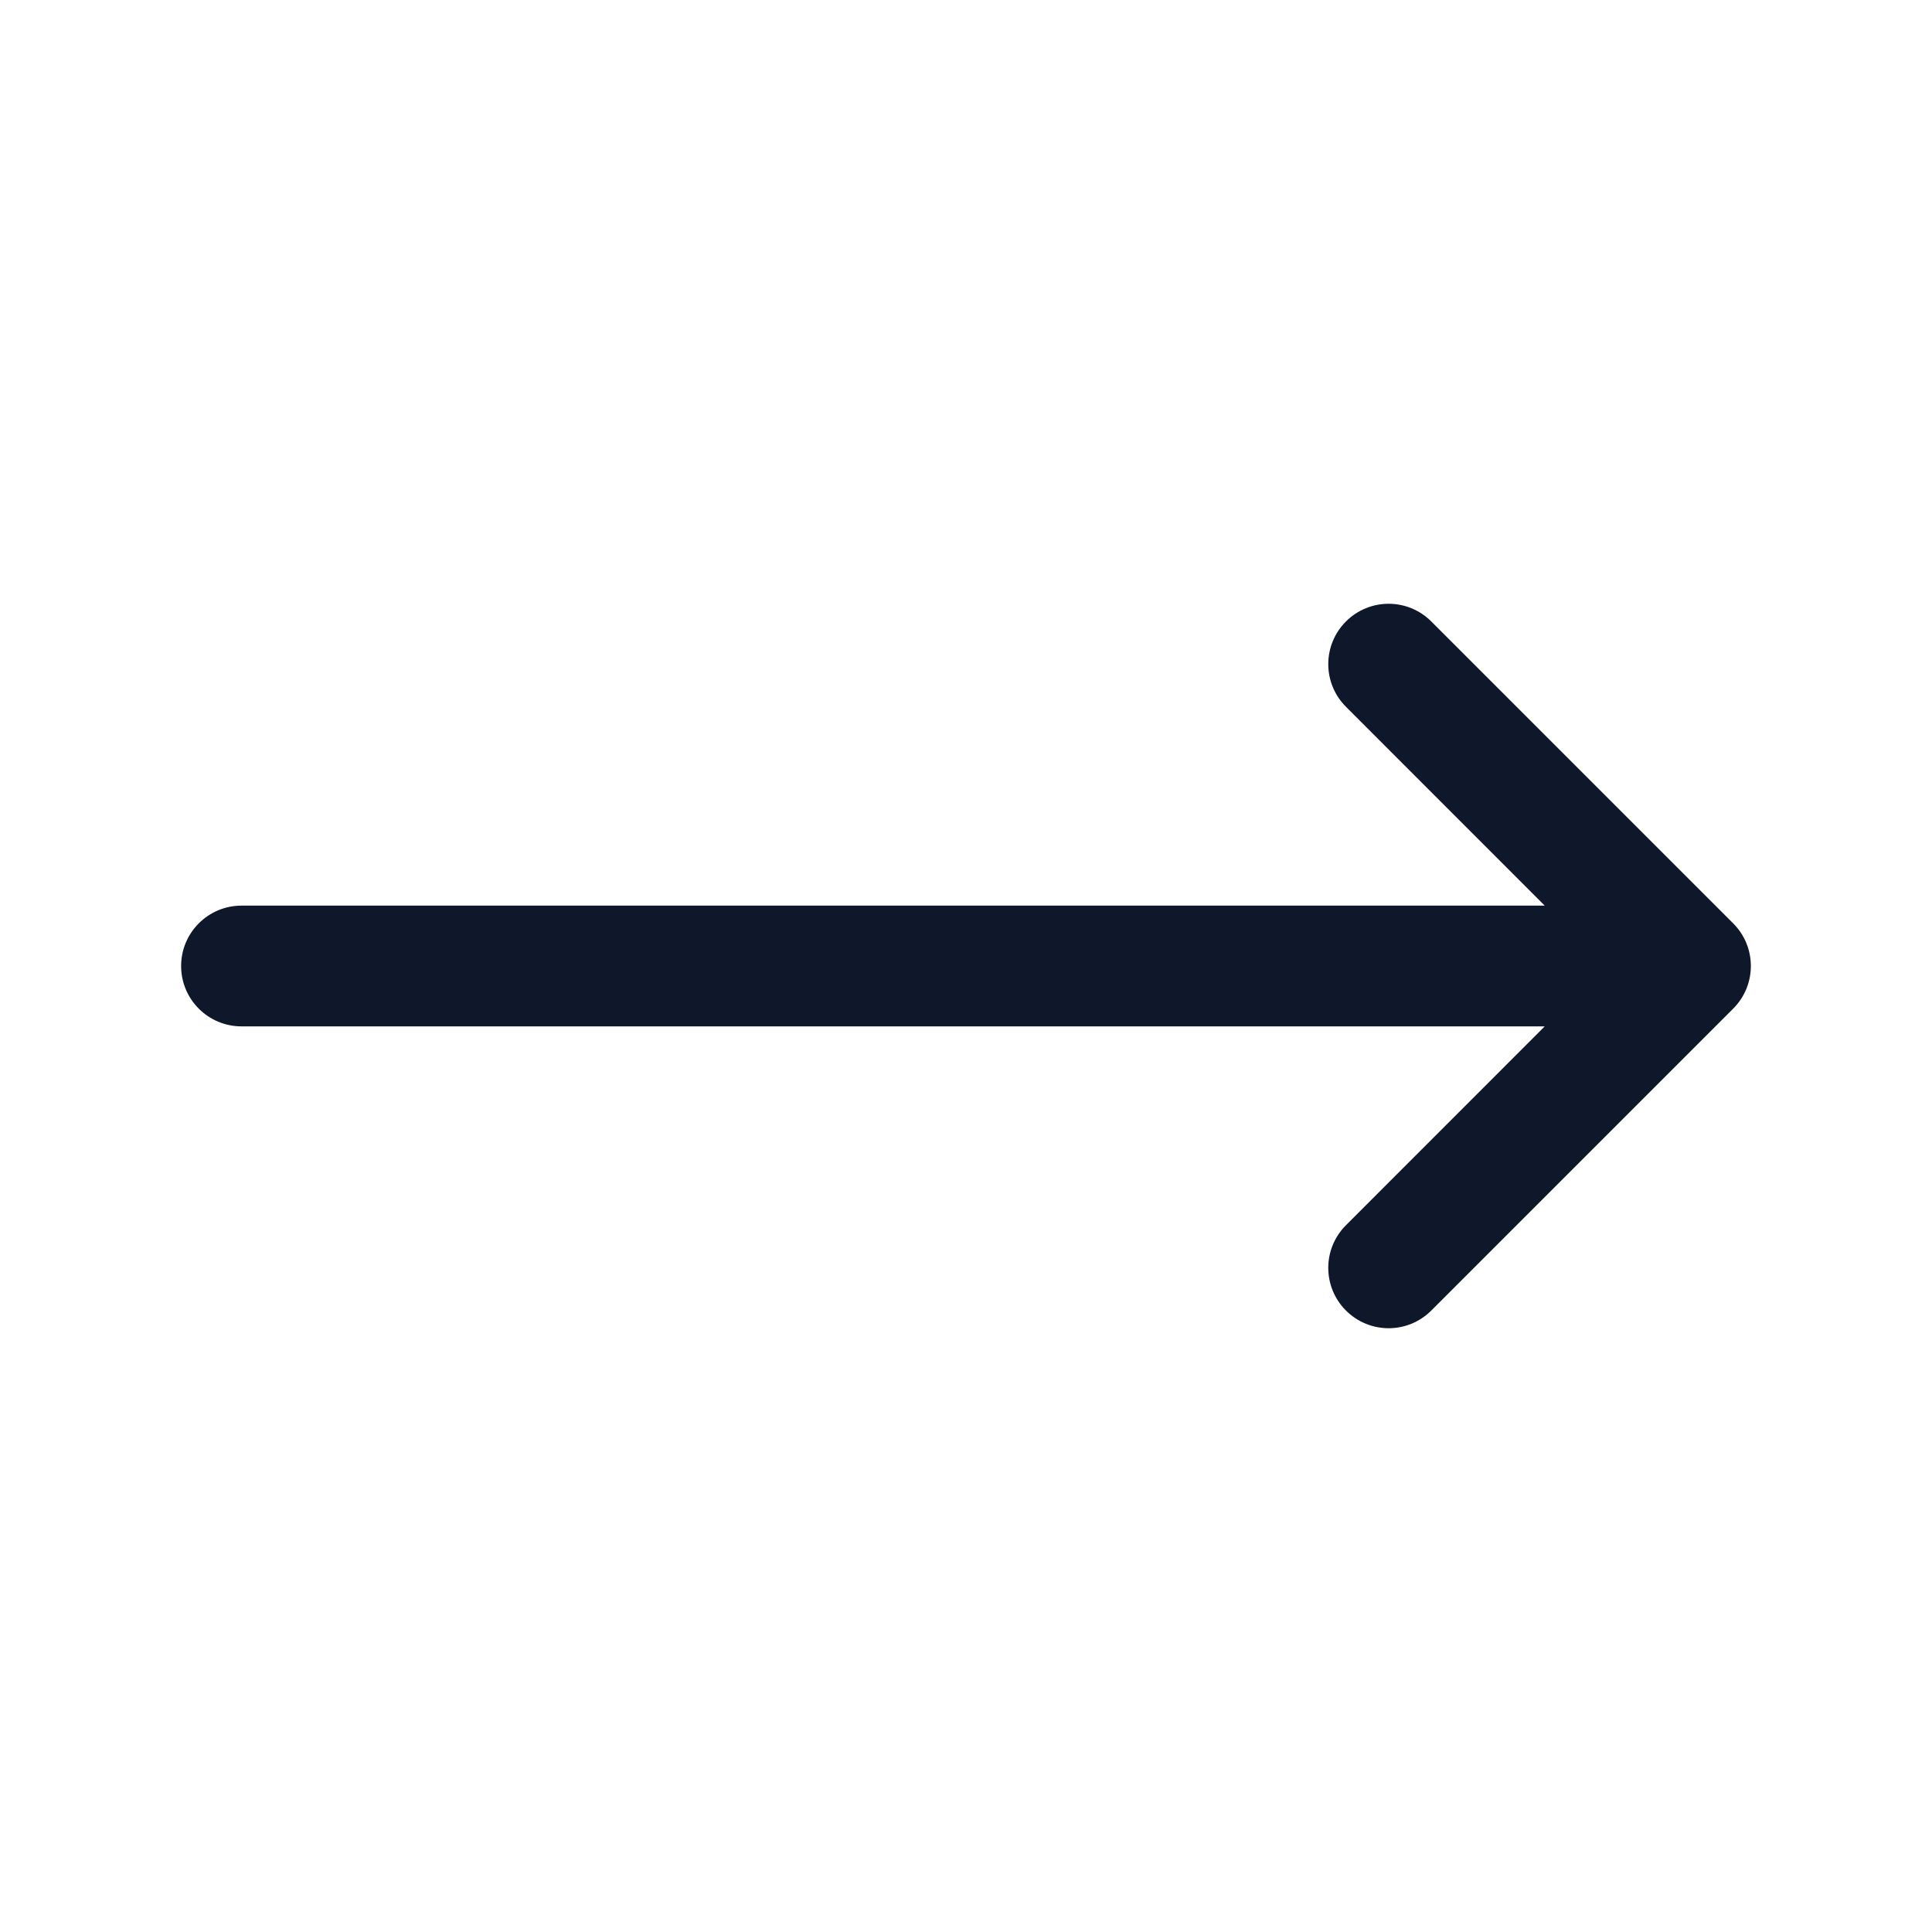 <svg preserveAspectRatio="xMidYMid slice" width="24px" height="24px" viewBox="0 0 24 24" fill="none" xmlns="http://www.w3.org/2000/svg">
<path fill-rule="evenodd" clip-rule="evenodd" d="M16.72 7.72C17.013 7.427 17.487 7.427 17.78 7.72L21.53 11.47C21.823 11.763 21.823 12.237 21.53 12.53L17.78 16.28C17.487 16.573 17.013 16.573 16.72 16.28C16.427 15.987 16.427 15.513 16.72 15.22L19.189 12.75H3C2.586 12.75 2.25 12.414 2.25 12C2.25 11.586 2.586 11.25 3 11.25H19.189L16.72 8.78C16.427 8.487 16.427 8.013 16.72 7.72Z" fill="#0F172A"/>
</svg>
